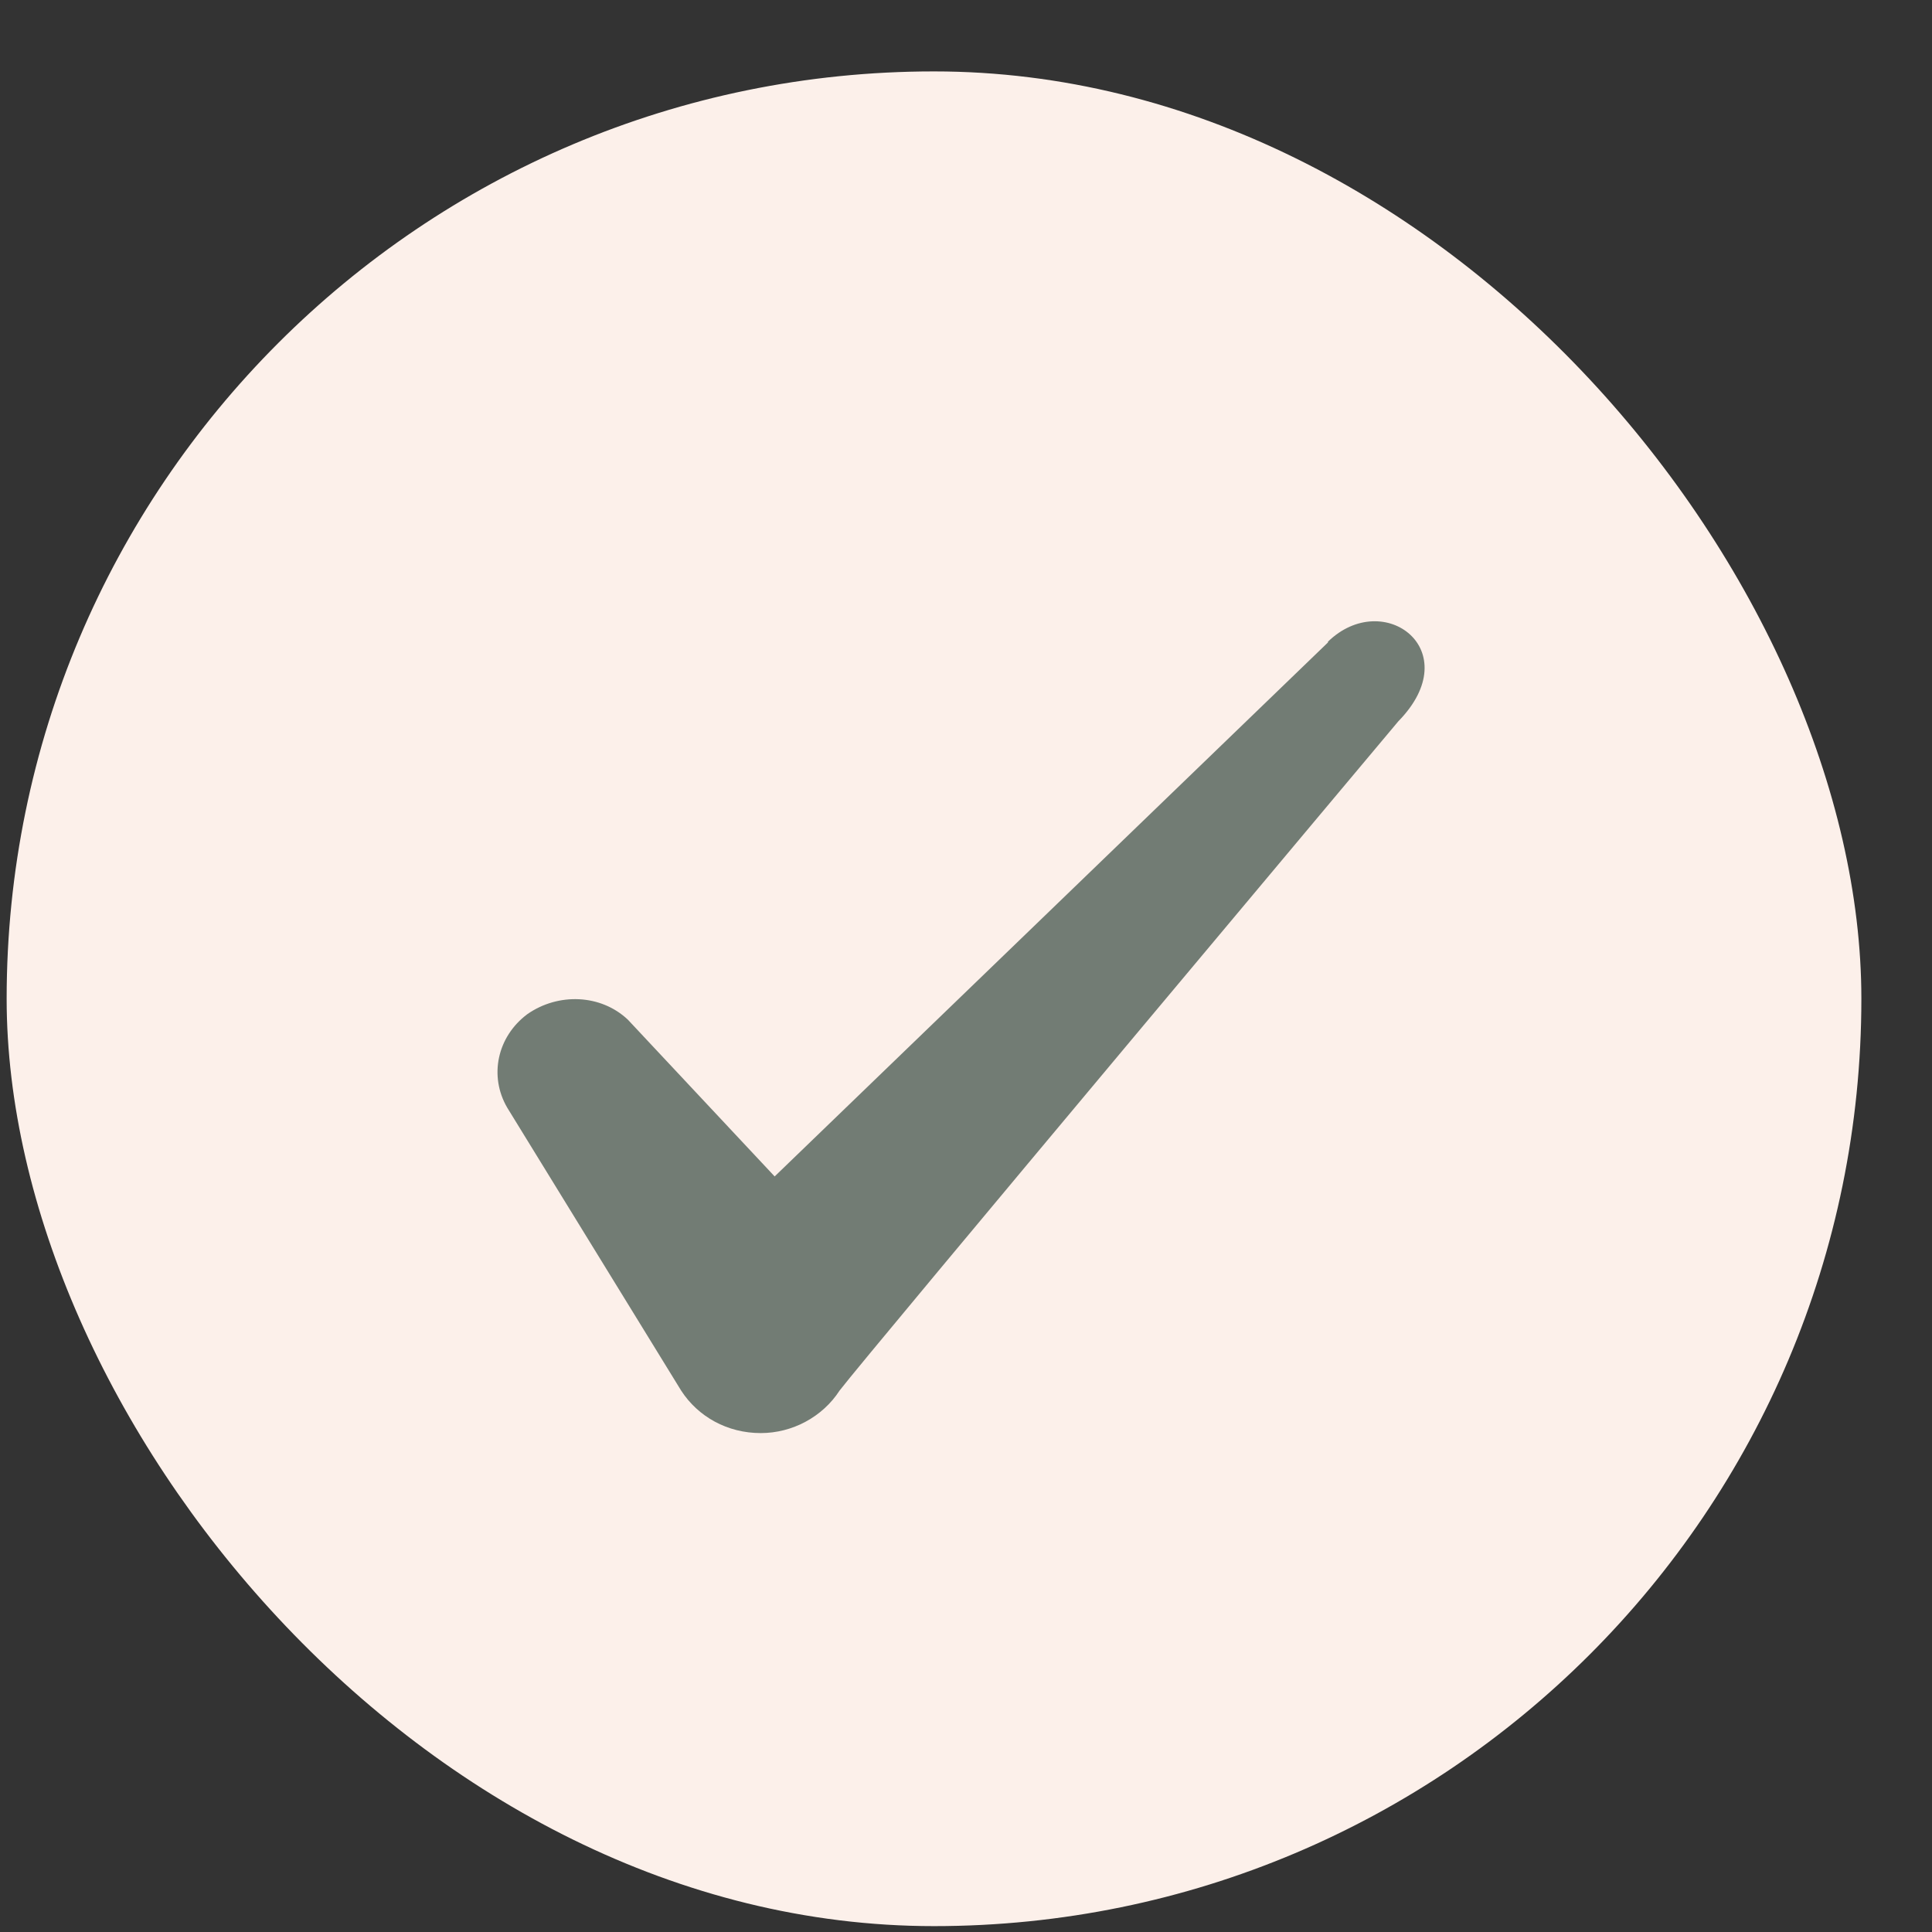 <svg width="25" height="25" viewBox="0 0 25 25" fill="none" xmlns="http://www.w3.org/2000/svg">
<rect x="0" y="0" width="25" height="25" fill="#333333" stroke="none"/>
<rect x="0.086" y="0.924" width="24" height="24" rx="12" fill="#FCF0EA"/>
<path fill-rule="evenodd" clip-rule="evenodd" d="M17.184 8.313L10.024 15.223L8.124 13.194C7.774 12.864 7.224 12.844 6.824 13.123C6.434 13.414 6.324 13.924 6.564 14.334L8.814 17.994C9.034 18.334 9.414 18.544 9.844 18.544C10.254 18.544 10.644 18.334 10.864 17.994C11.224 17.523 18.094 9.334 18.094 9.334C18.994 8.414 17.904 7.604 17.184 8.303V8.313Z" fill="#727C74"/>
</svg>
